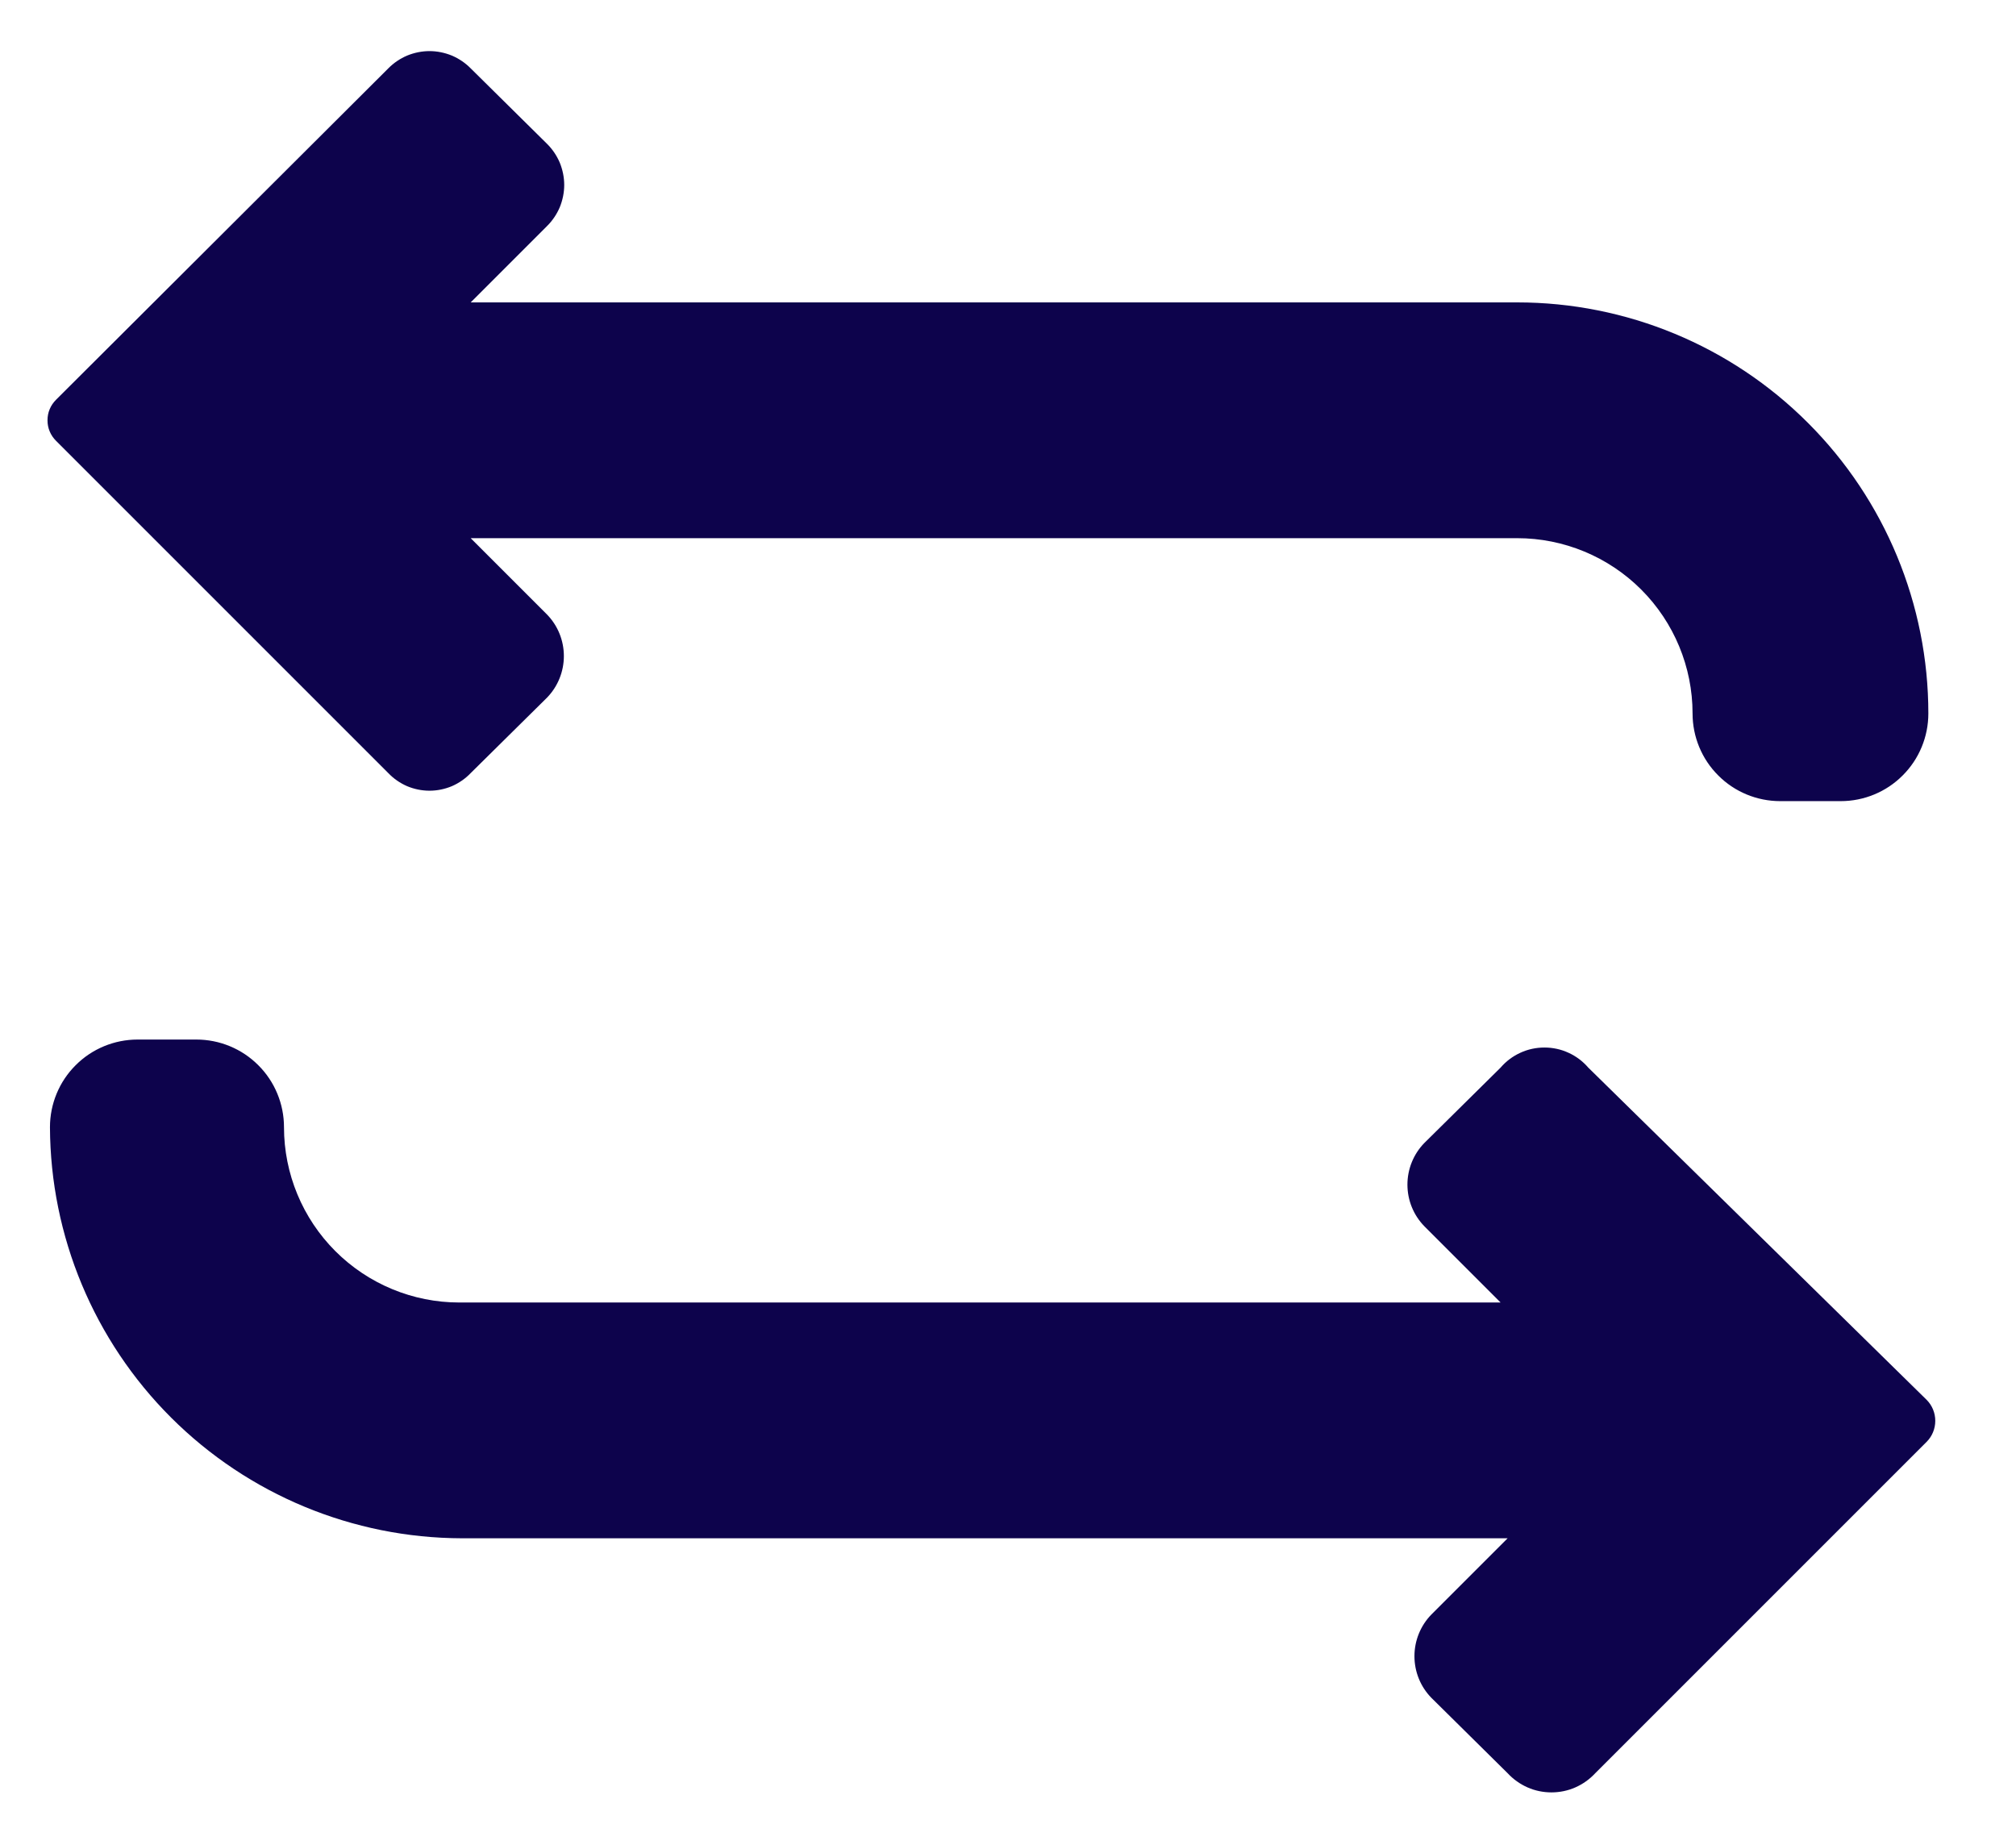 <svg width="23" height="21" viewBox="0 0 23 21" fill="none" xmlns="http://www.w3.org/2000/svg">
<path d="M18.12 12.18C18.058 12.108 17.981 12.05 17.895 12.011C17.809 11.971 17.715 11.951 17.62 11.951C17.525 11.951 17.431 11.971 17.345 12.011C17.259 12.05 17.182 12.108 17.12 12.18L16.25 13.04C16.126 13.167 16.057 13.338 16.057 13.515C16.057 13.693 16.126 13.863 16.25 13.99L17.12 14.86H5.24C4.71 14.86 4.201 14.649 3.826 14.274C3.451 13.899 3.24 13.39 3.24 12.86C3.24 12.595 3.135 12.34 2.947 12.153C2.76 11.965 2.505 11.86 2.24 11.86H1.57C1.305 11.86 1.05 11.965 0.863 12.153C0.675 12.34 0.57 12.595 0.57 12.86C0.575 14.104 1.072 15.295 1.953 16.174C2.834 17.053 4.026 17.547 5.27 17.55H17.2L16.33 18.42C16.206 18.547 16.137 18.718 16.137 18.895C16.137 19.073 16.206 19.243 16.33 19.37L17.2 20.23C17.264 20.299 17.341 20.354 17.427 20.392C17.513 20.43 17.606 20.449 17.7 20.449C17.794 20.449 17.887 20.43 17.973 20.392C18.059 20.354 18.136 20.299 18.2 20.23L21.98 16.45C22.044 16.386 22.079 16.3 22.079 16.21C22.079 16.12 22.044 16.034 21.98 15.97L18.12 12.18Z" fill="#0D034C"/>
<path d="M4.43 8.82C4.491 8.884 4.564 8.934 4.644 8.969C4.725 9.003 4.812 9.021 4.9 9.021C4.988 9.021 5.075 9.003 5.156 8.969C5.236 8.934 5.309 8.884 5.37 8.82L6.24 7.96C6.364 7.833 6.433 7.662 6.433 7.485C6.433 7.307 6.364 7.137 6.24 7.01L5.37 6.14H17.31C17.84 6.14 18.349 6.351 18.724 6.726C19.099 7.101 19.31 7.61 19.31 8.14C19.31 8.405 19.415 8.66 19.603 8.847C19.79 9.035 20.045 9.14 20.31 9.14H21C21.265 9.14 21.52 9.035 21.707 8.847C21.895 8.66 22 8.405 22 8.14C22 6.896 21.506 5.703 20.626 4.824C19.747 3.944 18.554 3.45 17.31 3.45H5.37L6.24 2.58C6.302 2.519 6.352 2.445 6.386 2.365C6.419 2.284 6.437 2.197 6.437 2.11C6.437 2.023 6.419 1.936 6.386 1.855C6.352 1.775 6.302 1.701 6.24 1.64L5.37 0.78C5.309 0.718 5.235 0.668 5.155 0.634C5.074 0.601 4.987 0.583 4.9 0.583C4.813 0.583 4.726 0.601 4.645 0.634C4.565 0.668 4.491 0.718 4.43 0.78L0.64 4.56C0.609 4.591 0.584 4.627 0.567 4.668C0.55 4.708 0.542 4.751 0.542 4.795C0.542 4.839 0.55 4.882 0.567 4.922C0.584 4.963 0.609 4.999 0.64 5.03L4.43 8.82Z" fill="#0D034C"/>
</svg>
